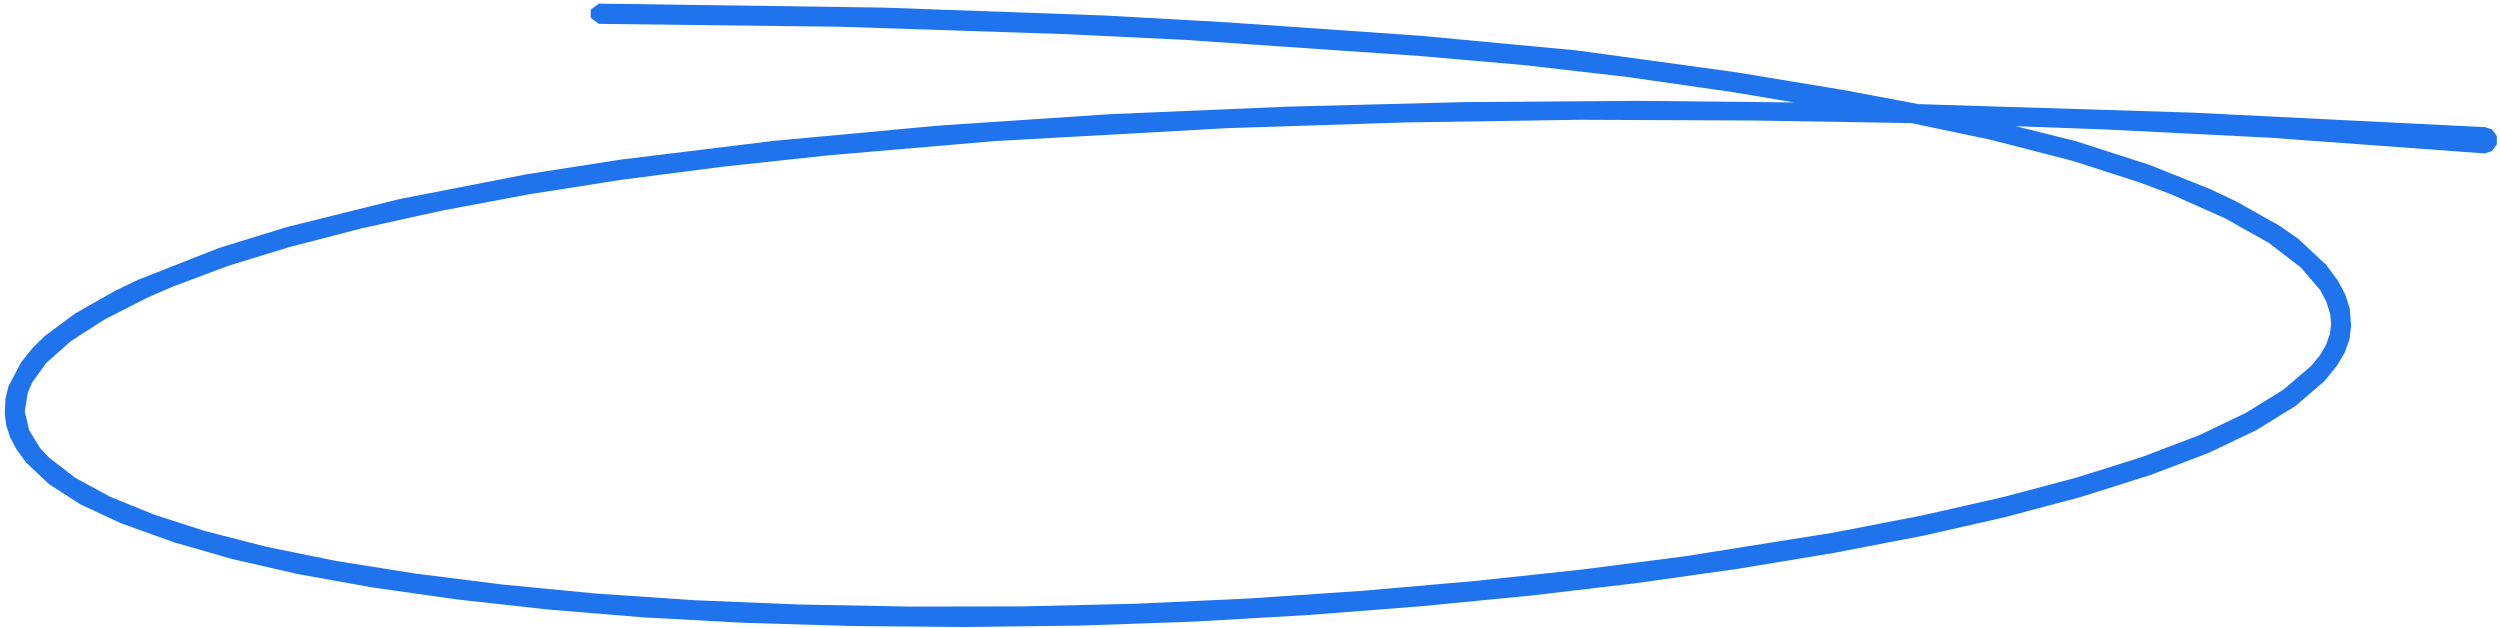 <?xml version="1.0" encoding="UTF-8"?> <svg xmlns="http://www.w3.org/2000/svg" width="247" height="62" viewBox="0 0 247 62" fill="none"><path fill-rule="evenodd" clip-rule="evenodd" d="M246.689 14.266V13.445L246.206 12.782L245.52 12.561L216.599 11.127L189.552 10.286L182.037 8.874L171.317 7.108L155.849 4.989L140.416 3.539L121.342 2.212L109.18 1.533L87.26 0.749L59.18 0.357L58.361 0.948V1.768L59.173 2.359L83.023 2.644L83.033 2.644L105.402 3.377L105.41 3.377L117.068 3.94L117.078 3.941L140.325 5.537L140.335 5.537L150.609 6.436L160.775 7.605L171.159 9.097L177.281 10.121L161.84 9.962L144.645 10.089L144.635 10.089L127.155 10.539L127.147 10.54L109.499 11.289L92.682 12.415L76.469 13.916L61.306 15.771L52.107 17.204L39.403 19.682L28.295 22.445L21.654 24.494L13.622 27.648L11.331 28.752L7.428 30.968L4.424 33.199L3.237 34.362L2.084 35.802L0.841 38.157L0.539 39.382L0.469 40.886L0.624 42.054L0.998 43.202L1.591 44.334L2.587 45.701L4.826 47.822L7.942 49.831L11.947 51.696L17.158 53.568L22.933 55.231L29.508 56.733L36.848 58.048L45.095 59.218L54.092 60.215L63.63 61L73.609 61.538L84.301 61.854L84.311 61.854L95.447 61.947L106.685 61.809L117.779 61.425L129.066 60.778L140.334 59.904L151.248 58.843L161.581 57.627L171.615 56.211L181.206 54.626L190.117 52.906L198.168 51.077L205.568 49.107L212.513 46.915L218.252 44.731L222.964 42.478L226.788 40.113L229.656 37.653L230.897 36.12L231.666 34.823L232.133 33.498L232.291 32.156L232.152 30.483L231.719 29.115L231.005 27.765L229.83 26.173L227.075 23.602L225.279 22.342L220.927 19.892L218.331 18.67L212.37 16.291L205.073 13.94L199.164 12.47L207.975 12.789L207.982 12.789L224.327 13.609L245.49 15.16L246.206 14.929L246.689 14.266ZM229.842 29.812L230.216 30.992L230.319 31.98L230.202 32.961L229.805 34.088L229.191 35.127L228.351 36.141L225.608 38.493L221.896 40.789L217.27 43.003L211.596 45.162L205.289 47.146L197.929 49.108L189.911 50.926L181.037 52.642L166.504 54.954L156.366 56.262L156.355 56.264L145.767 57.397L145.758 57.398L134.655 58.368L134.645 58.369L123.358 59.133L123.347 59.134L112.208 59.649L112.196 59.65L101.075 59.909L101.064 59.909L89.849 59.93L78.918 59.724L78.907 59.723L68.611 59.301L68.598 59.3L58.899 58.642L58.885 58.641L49.629 57.749L49.614 57.747L41.004 56.662L33.248 55.428L26.348 54.029L20.221 52.455L15.224 50.847L10.848 49.062L7.412 47.195L4.866 45.229L3.952 44.257L2.88 42.508L2.444 40.639L2.749 38.789L3.195 37.767L4.574 35.851L7.009 33.7L10.366 31.544L14.628 29.377L17.07 28.319L22.576 26.255L28.565 24.417L35.735 22.56L43.682 20.805L52.271 19.194L52.286 19.192L61.439 17.758L61.452 17.756L71.369 16.475L71.38 16.474L81.885 15.343L81.896 15.342L98.236 13.943L98.25 13.942L121.265 12.662L138.917 12.095L138.926 12.095L156.097 11.836L173.124 11.905L173.13 11.905L188.827 12.161L196.714 13.817L204.797 15.9L211.447 18.044L214.52 19.205L219.885 21.592L224.153 23.996L227.309 26.414L229.222 28.639L229.842 29.812Z" fill="#1F73ED"></path></svg> 